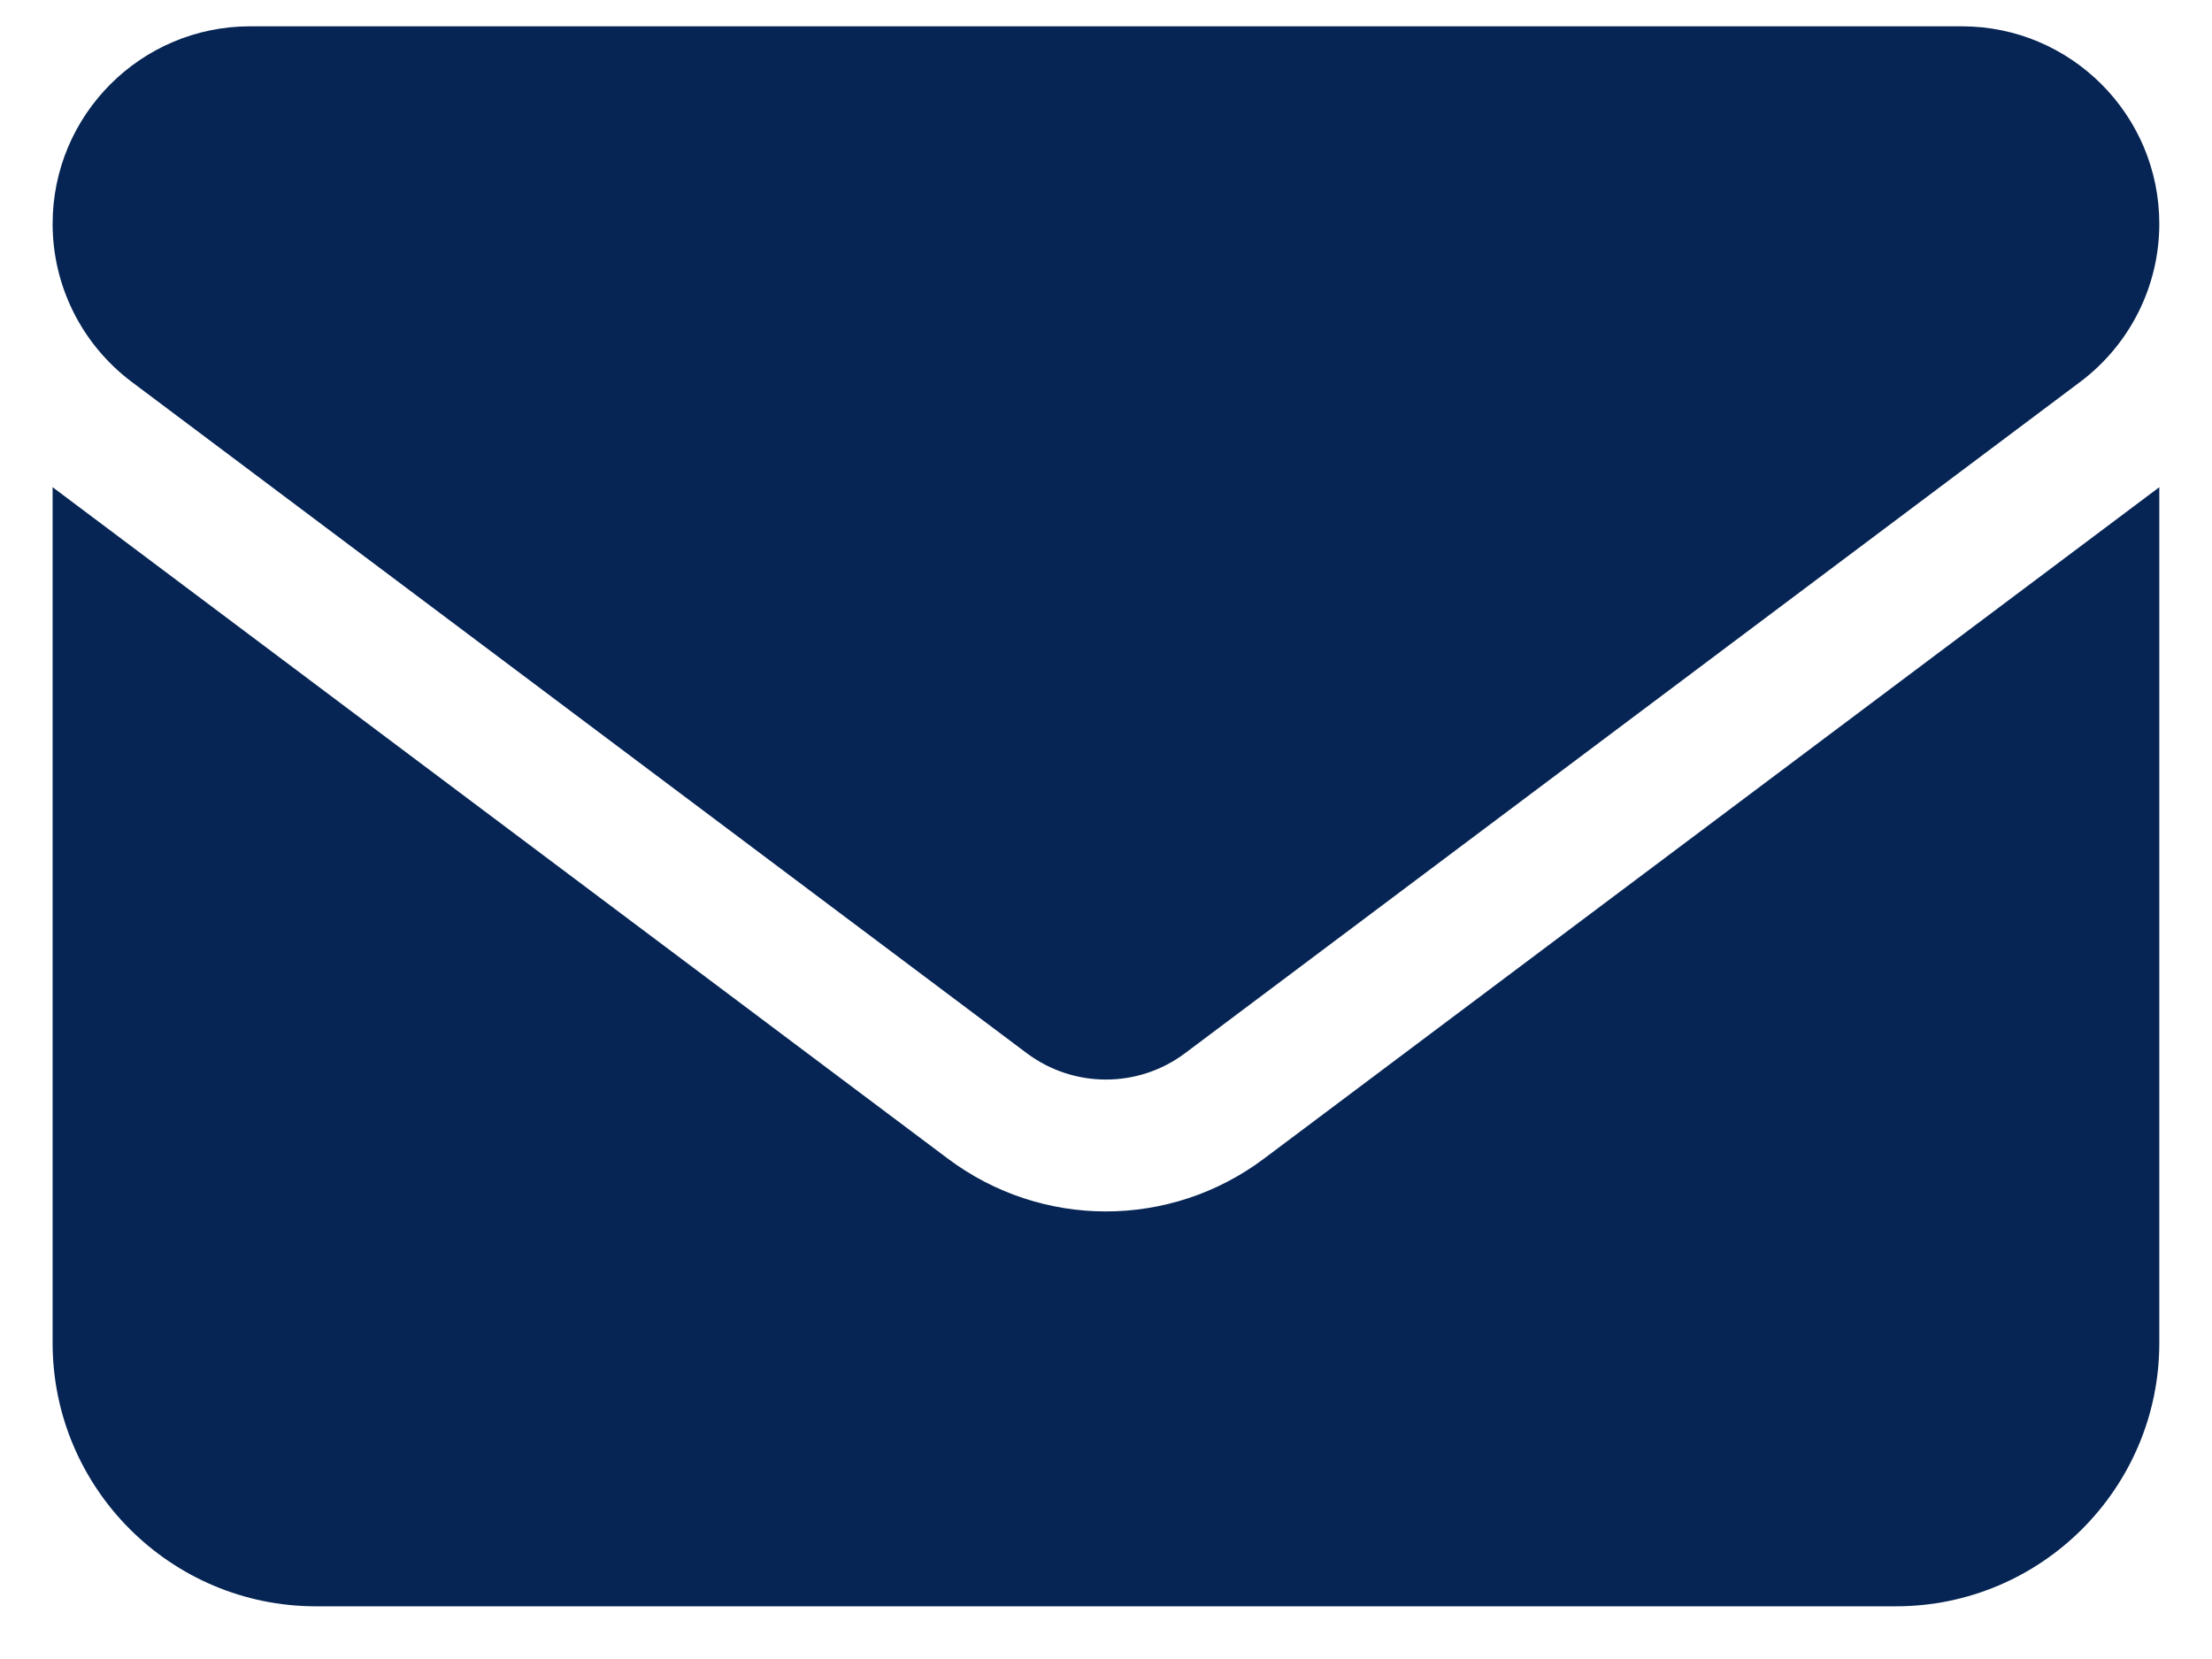 <svg width="28" height="21" viewBox="0 0 28 21" fill="none" xmlns="http://www.w3.org/2000/svg">
<path d="M3.166 0.333C1.786 0.333 0.666 1.453 0.666 2.833C0.666 3.62 1.036 4.359 1.666 4.833L12.999 13.333C13.593 13.776 14.406 13.776 14.999 13.333L26.333 4.833C26.963 4.359 27.333 3.62 27.333 2.833C27.333 1.453 26.213 0.333 24.833 0.333H3.166ZM0.666 6.167V17C0.666 18.838 2.161 20.333 3.999 20.333H23.999C25.838 20.333 27.333 18.838 27.333 17V6.167L15.999 14.667C14.812 15.557 13.187 15.557 11.999 14.667L0.666 6.167Z" fill="#062554"/>
</svg>
